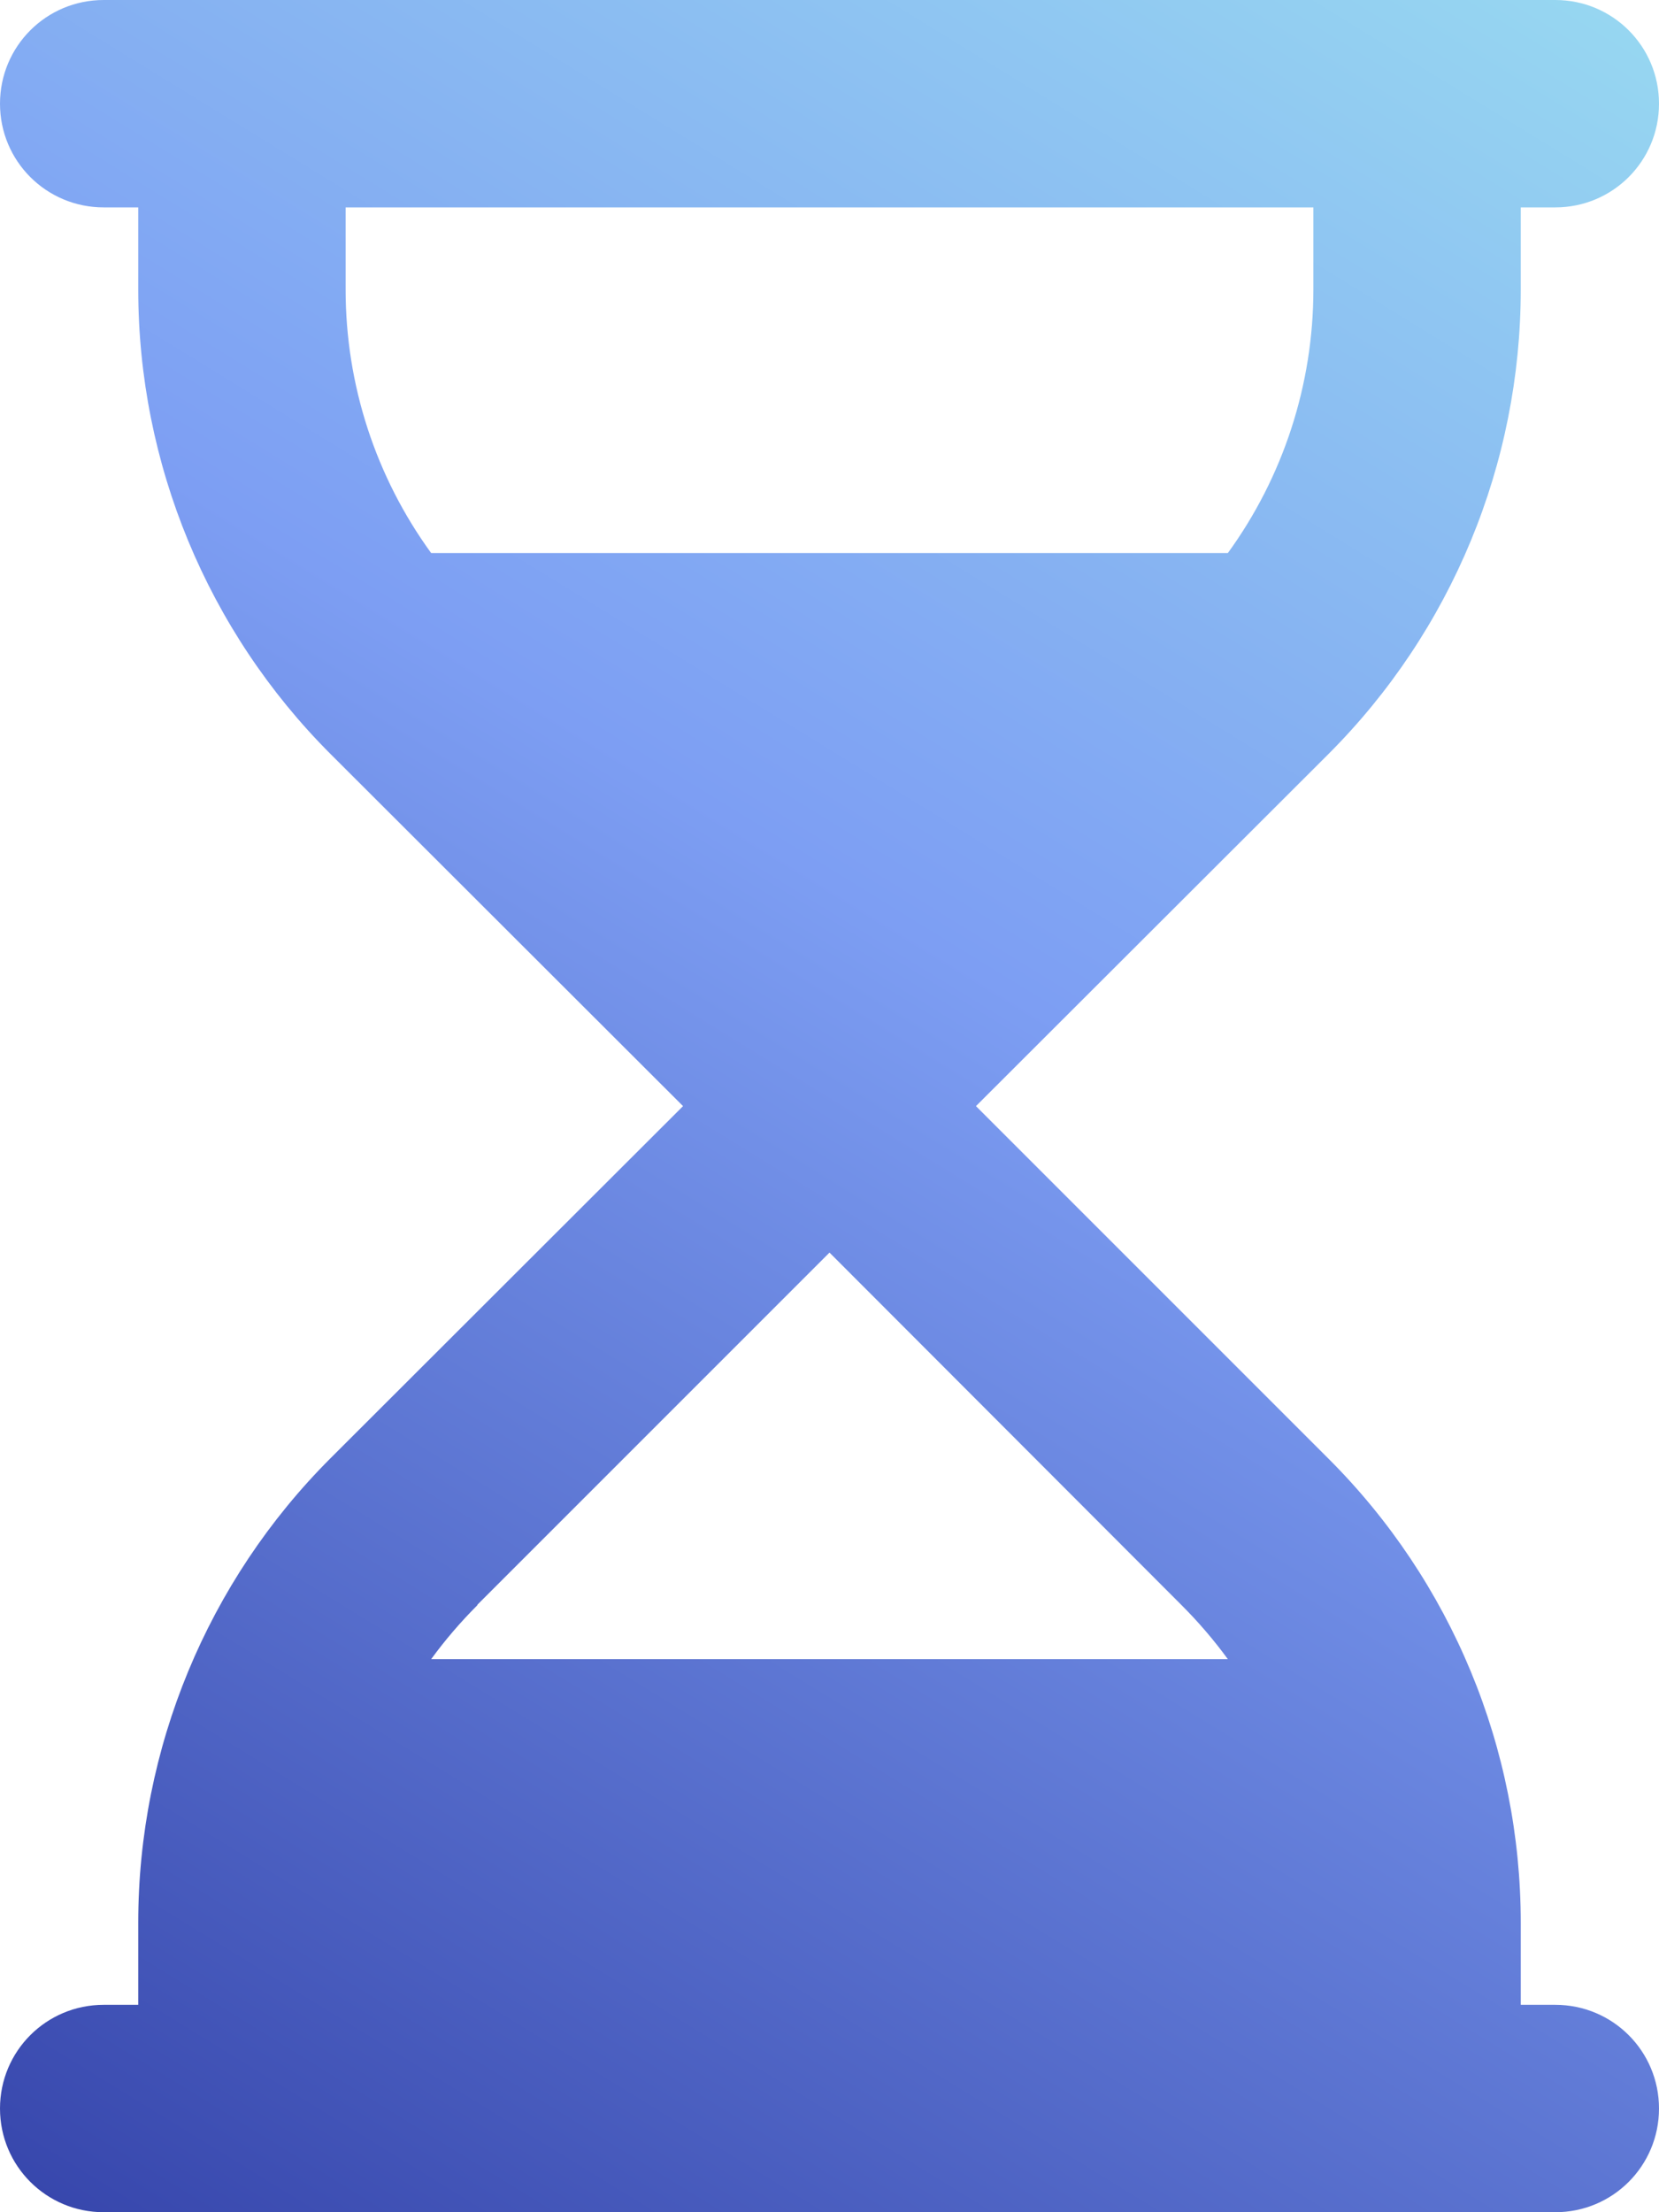 <svg width="18" height="24" viewBox="0 0 18 24" fill="none" xmlns="http://www.w3.org/2000/svg">
<g clip-path="url(#clip0_7916_496)">
<path d="M0 1.125C0 0.502 0.502 0 1.125 0H16.875C17.498 0 18 0.502 18 1.125C18 1.748 17.498 2.25 16.875 2.25H16.5V3.141C16.5 5.03 15.75 6.844 14.414 8.18L10.589 12L14.409 15.82C15.75 17.156 16.5 18.97 16.5 20.859V21.75H16.875C17.498 21.75 18 22.252 18 22.875C18 23.498 17.498 24 16.875 24H1.125C0.502 24 0 23.498 0 22.875C0 22.252 0.502 21.75 1.125 21.75H1.5V20.859C1.5 18.97 2.25 17.156 3.586 15.82L7.411 12L3.586 8.18C2.25 6.844 1.5 5.03 1.5 3.141V2.25H1.125C0.502 2.25 0 1.748 0 1.125ZM5.18 17.414C4.997 17.597 4.828 17.794 4.678 18H13.322C13.172 17.794 13.003 17.597 12.82 17.414L9 13.589L5.18 17.409V17.414ZM13.322 6C13.922 5.175 14.25 4.172 14.25 3.141V2.25H3.75V3.141C3.75 4.177 4.078 5.175 4.678 6H13.322Z" fill="url(#paint0_linear_7916_496)"/>
</g>
<defs>
<linearGradient id="paint0_linear_7916_496" x1="5.4048e-07" y1="29.625" x2="21.562" y2="-5.438" gradientUnits="userSpaceOnUse">
<stop stop-color="#222C97"/>
<stop offset="0.53" stop-color="#7D9EF3"/>
<stop offset="1" stop-color="#A5F6F0"/>
</linearGradient>
<clipPath id="clip0_7916_496">
<rect width="18" height="24" fill="white"/>
</clipPath>
</defs>
</svg>
